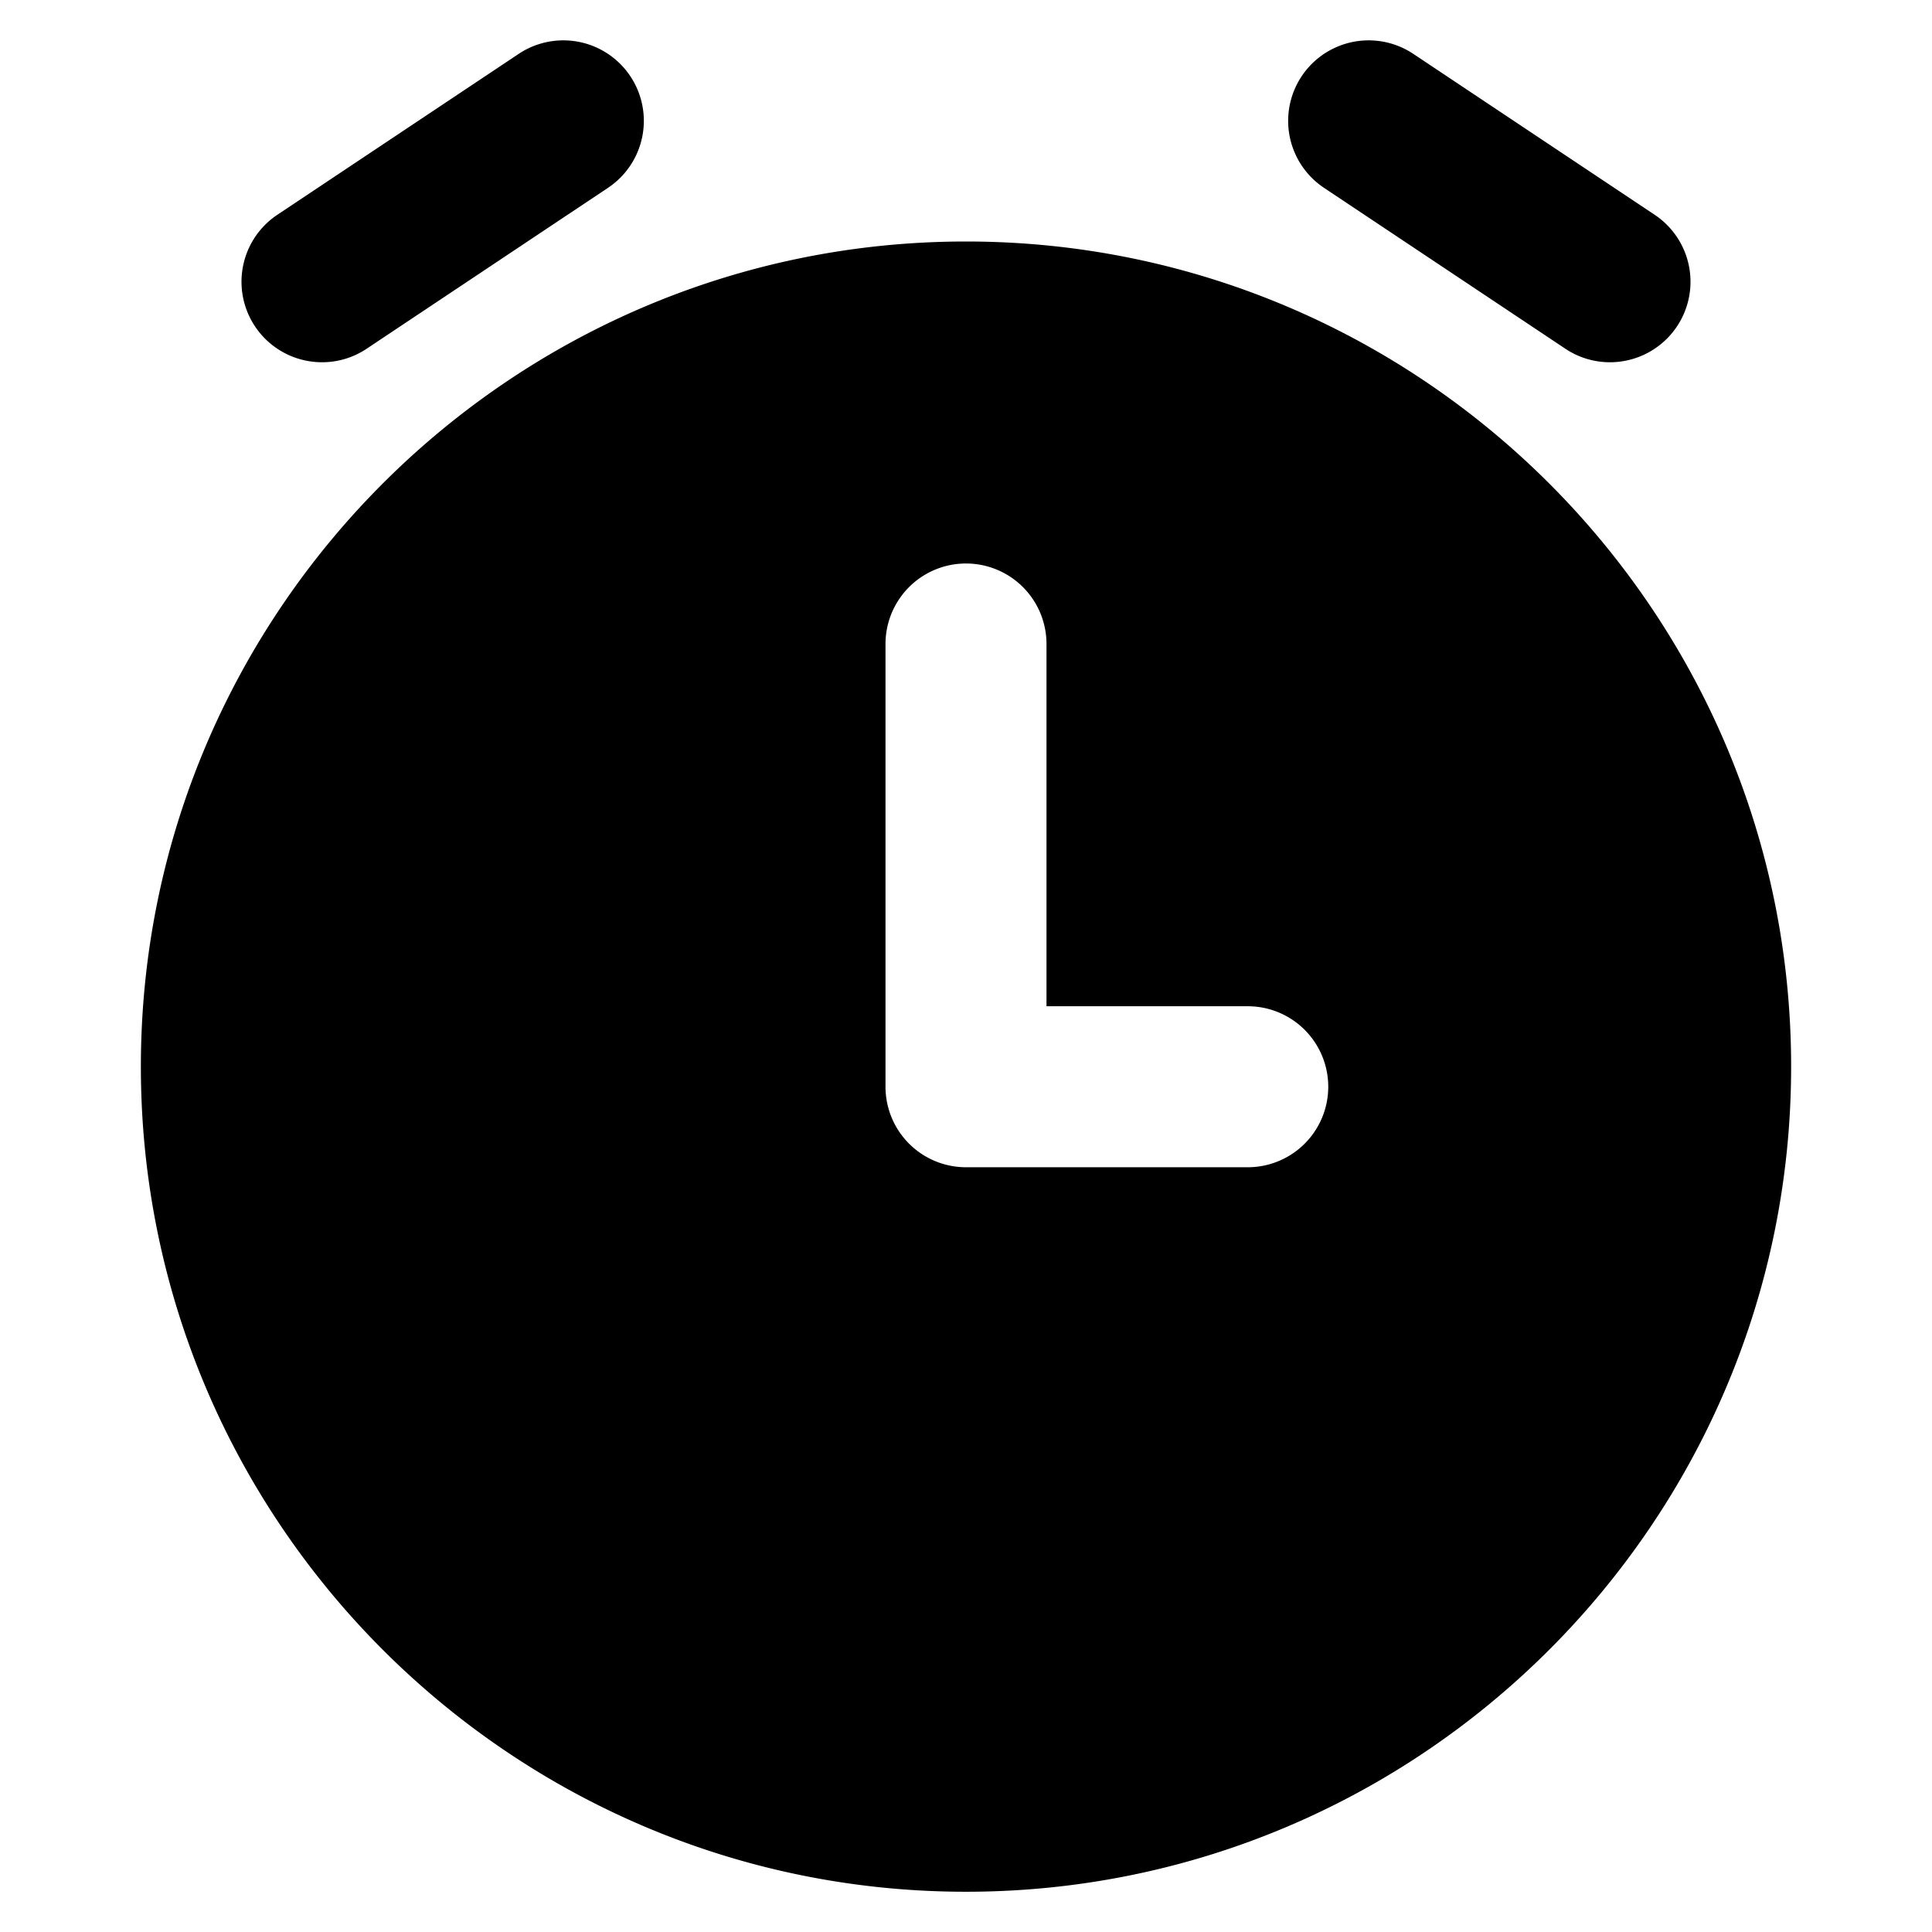 <?xml version="1.0" encoding="UTF-8" standalone="no"?> <svg id="Layer_1" data-name="Layer 1" xmlns="http://www.w3.org/2000/svg" viewBox="0 0 512 512"><title>Alarm Clock</title><path d="M85.354,96A21.333,21.333,0,0,1,73.5,56.917l64-42.667a21.333,21.333,0,0,1,23.667,35.5l-64,42.667A21.215,21.215,0,0,1,85.354,96Z"/><path d="M426.646,96a21.215,21.215,0,0,1-11.813-3.583l-64-42.667A21.333,21.333,0,0,1,374.5,14.25l64,42.667A21.333,21.333,0,0,1,426.646,96Z"/><path d="M256,64C135.427,64,37.333,162.094,37.333,282.667S135.427,501.333,256,501.333,474.667,403.24,474.667,282.667,376.573,64,256,64Zm74.667,245.333H256A21.334,21.334,0,0,1,234.667,288V170.667a21.333,21.333,0,1,1,42.666,0v96h53.334a21.333,21.333,0,0,1,0,42.666Z"/></svg>